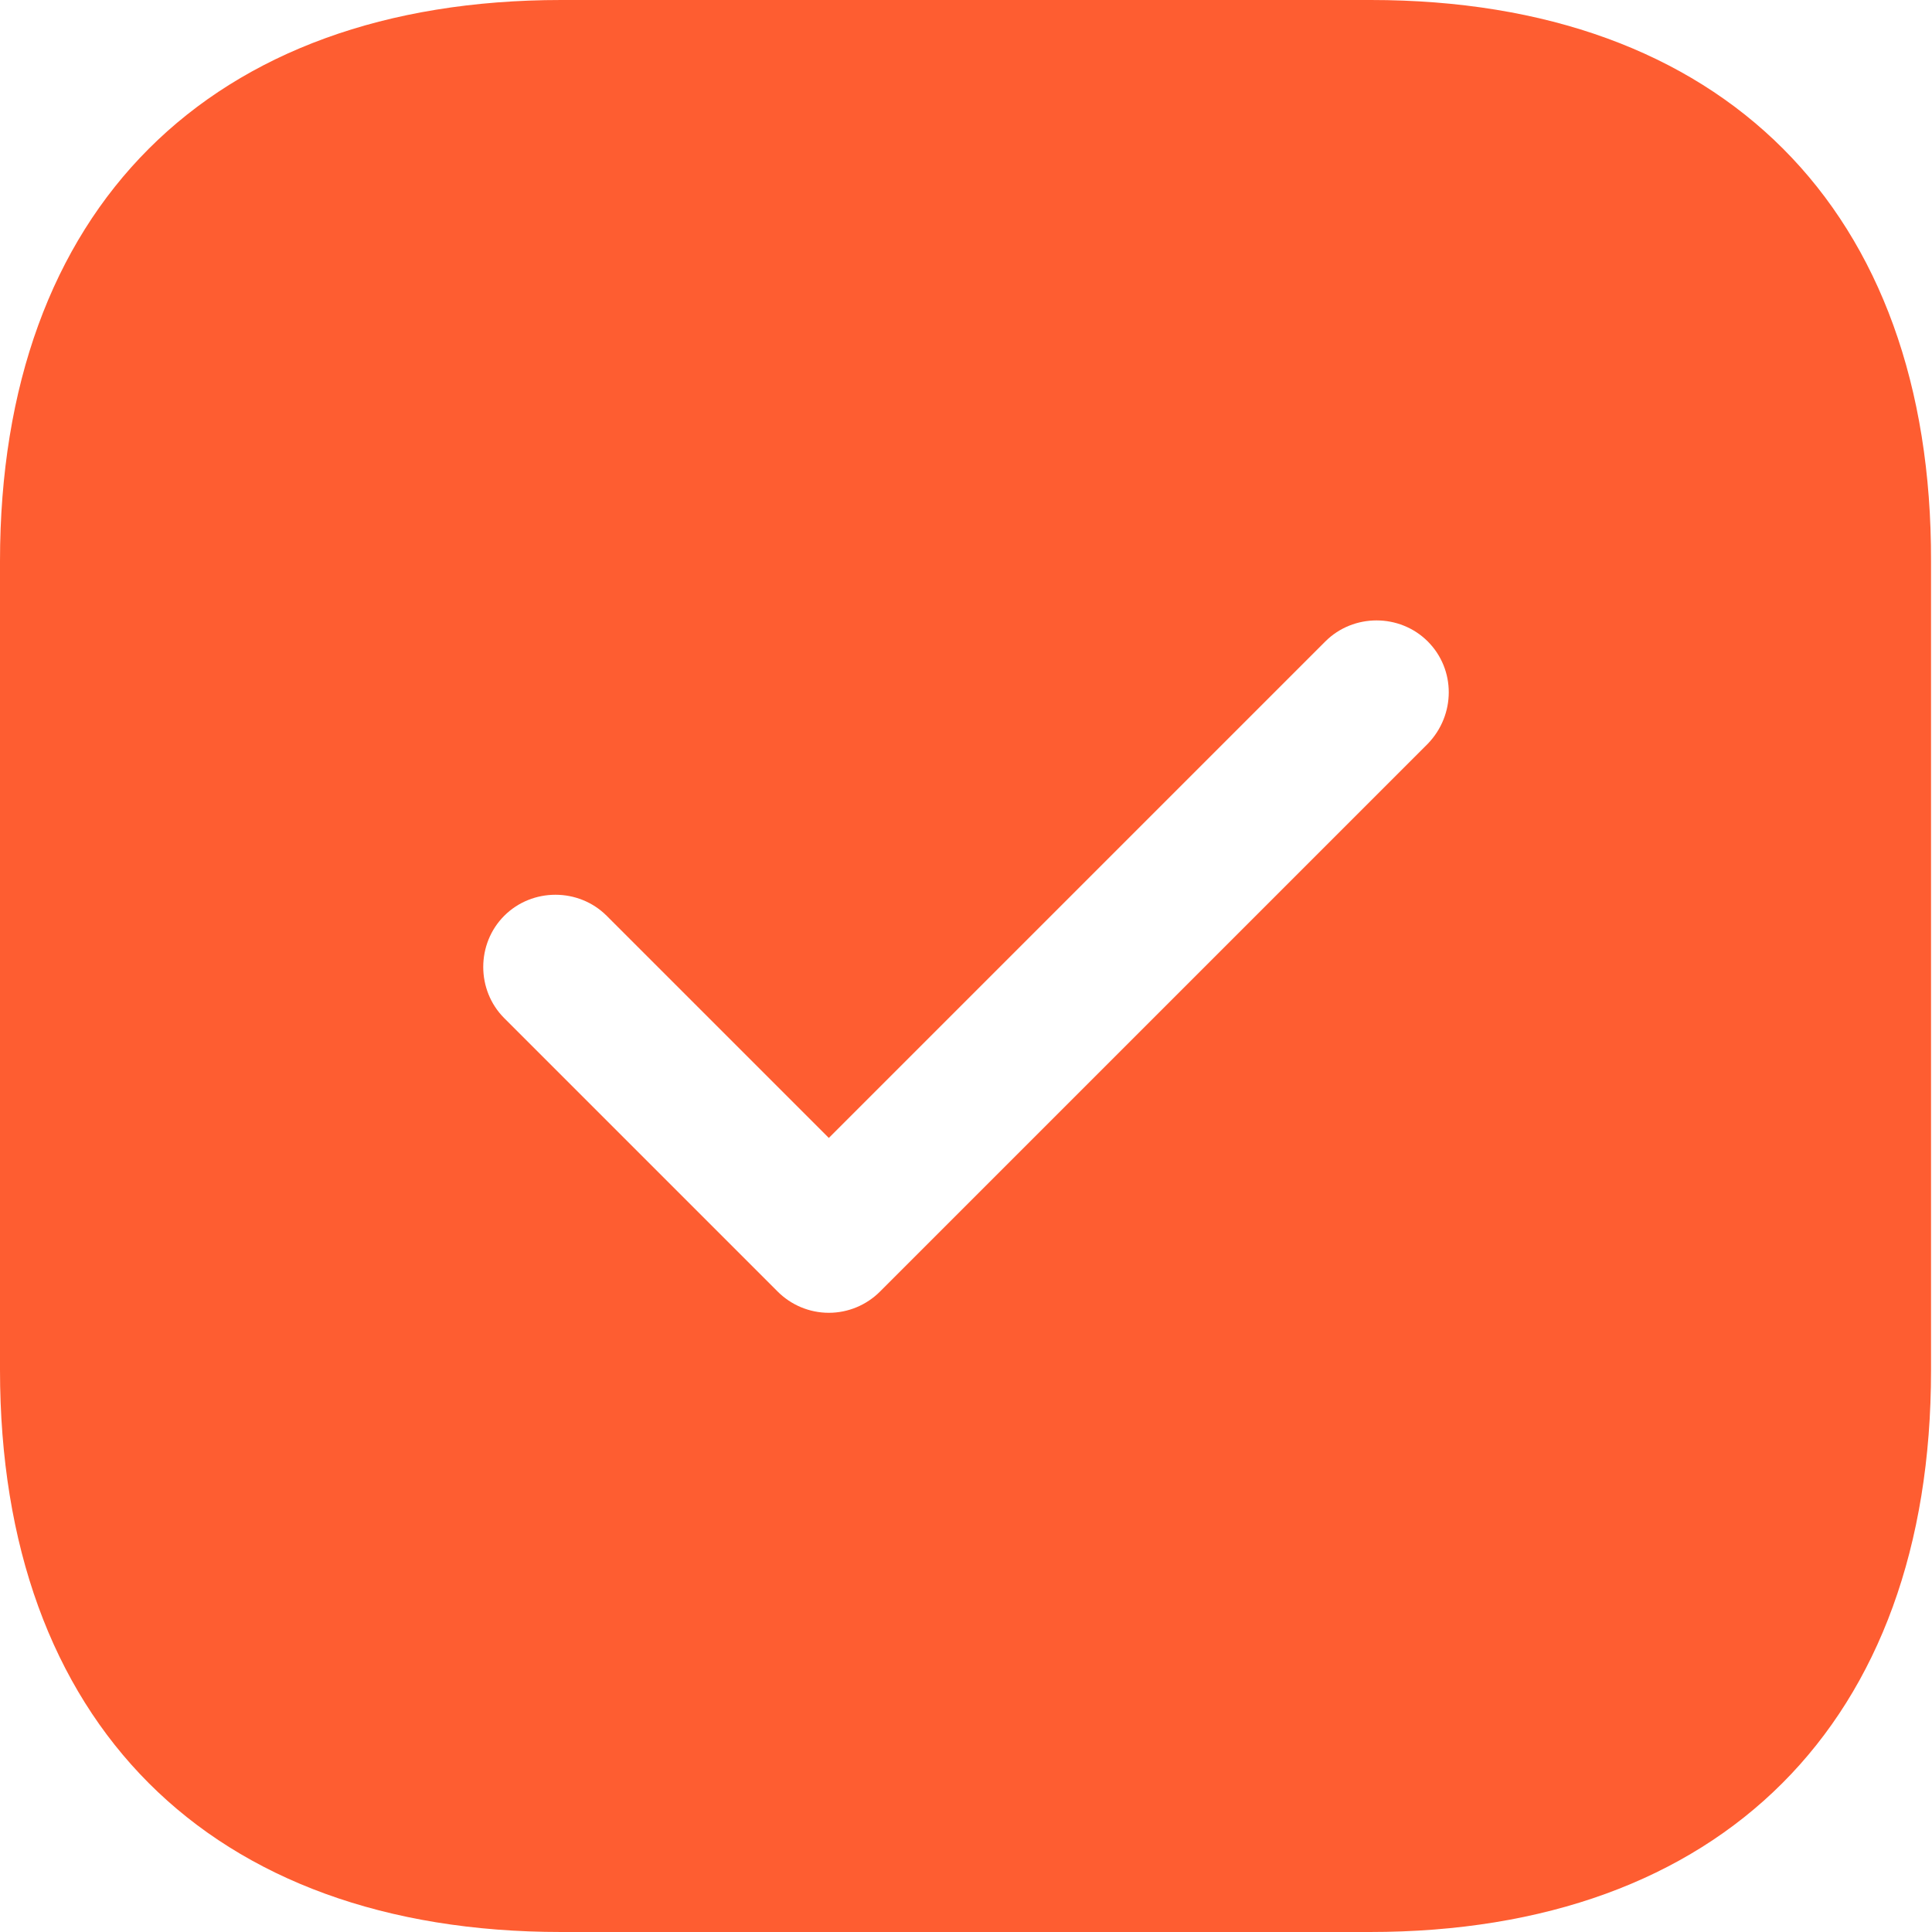 <?xml version="1.0" encoding="UTF-8"?> <svg xmlns="http://www.w3.org/2000/svg" width="50" height="50" viewBox="0 0 50 50" fill="none"> <path d="M35.475 0H14.525C5.425 0 0 5.425 0 14.525V35.45C0 44.575 5.425 50 14.525 50H35.45C44.55 50 49.975 44.575 49.975 35.475V14.525C50 5.425 44.575 0 35.475 0ZM36.95 19.25L22.775 33.425C22.425 33.775 21.95 33.975 21.45 33.975C20.95 33.975 20.475 33.775 20.125 33.425L13.05 26.35C12.325 25.625 12.325 24.425 13.05 23.7C13.775 22.975 14.975 22.975 15.7 23.7L21.45 29.45L34.3 16.6C35.025 15.875 36.225 15.875 36.95 16.6C37.675 17.325 37.675 18.5 36.95 19.25Z" fill="#FE5D31"></path> </svg> 
